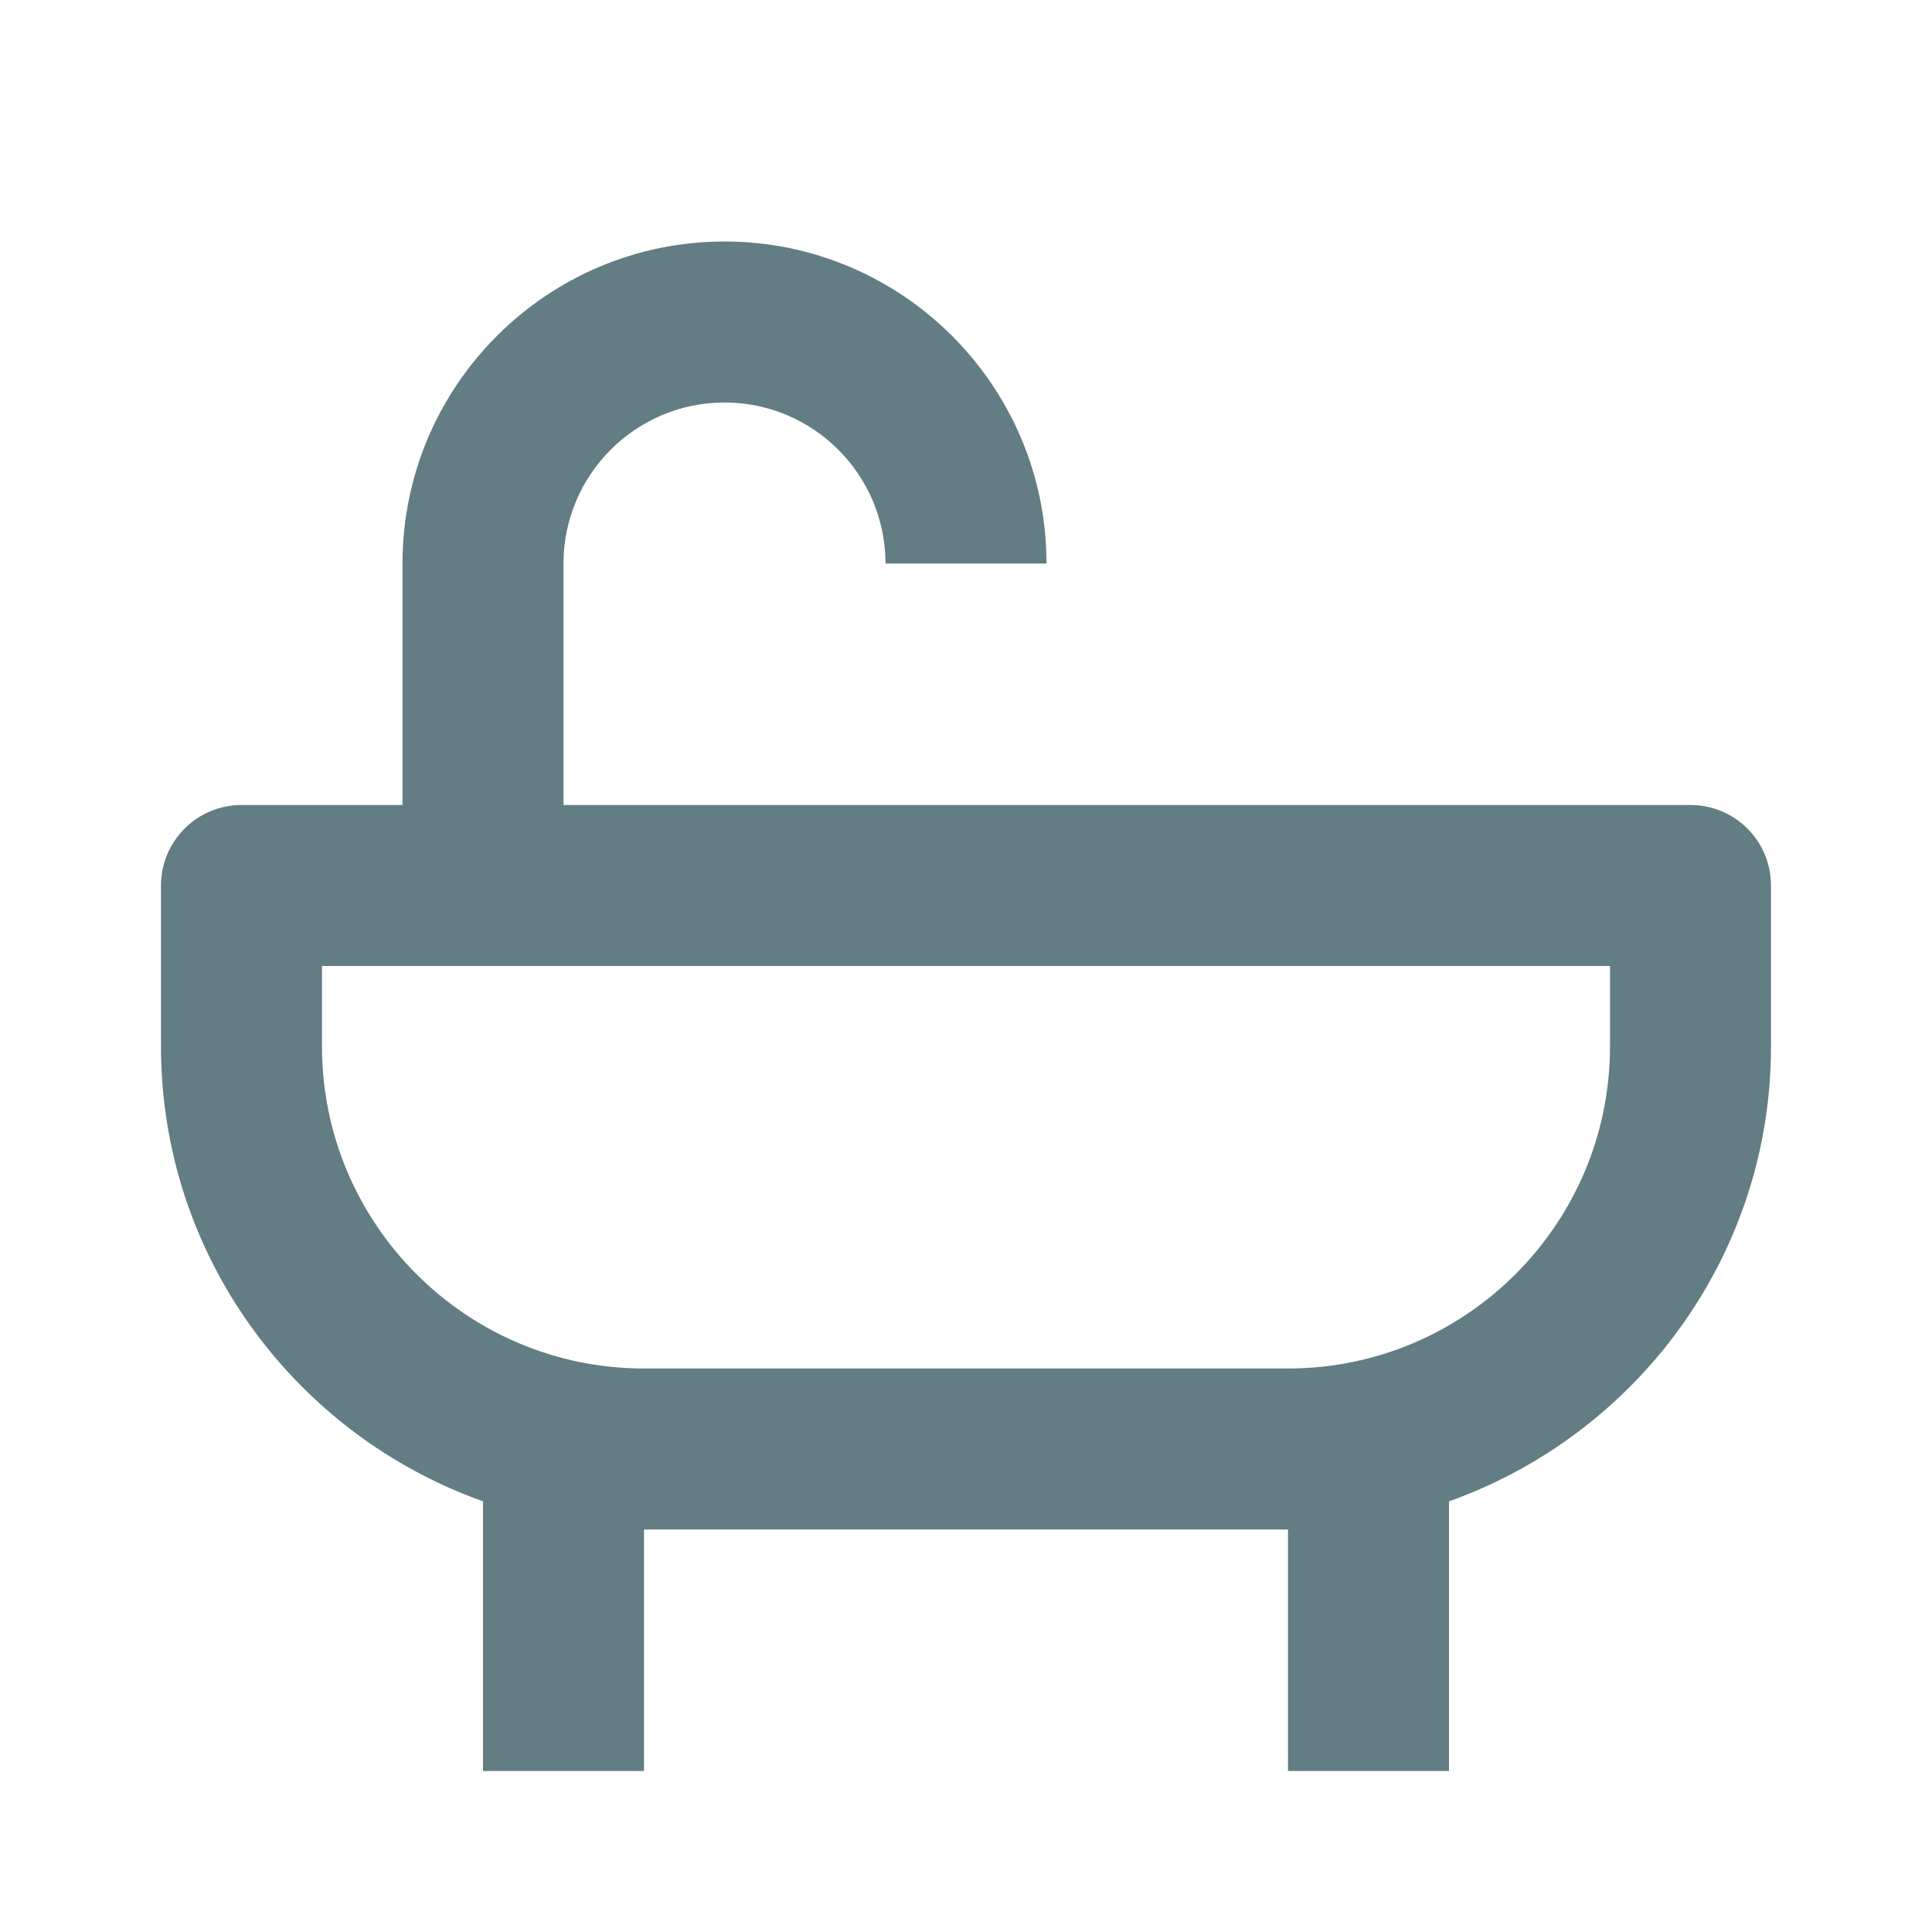<svg width="24" height="24" viewBox="0 0 24 24" fill="none" xmlns="http://www.w3.org/2000/svg">
<path opacity="0.7" d="M21 10H7V7C7 5.897 7.897 5 9 5C10.103 5 11 5.897 11 7H13C13 4.794 11.206 3 9 3C6.794 3 5 4.794 5 7V10H3C2.735 10 2.48 10.105 2.293 10.293C2.105 10.48 2 10.735 2 11V13C2 15.606 3.674 17.823 6 18.65V22H8V19H16V22H18V18.65C20.326 17.823 22 15.606 22 13V11C22 10.735 21.895 10.48 21.707 10.293C21.52 10.105 21.265 10 21 10ZM20 13C20 15.206 18.206 17 16 17H8C5.794 17 4 15.206 4 13V12H20V13Z" fill="#204750"/>
</svg>
